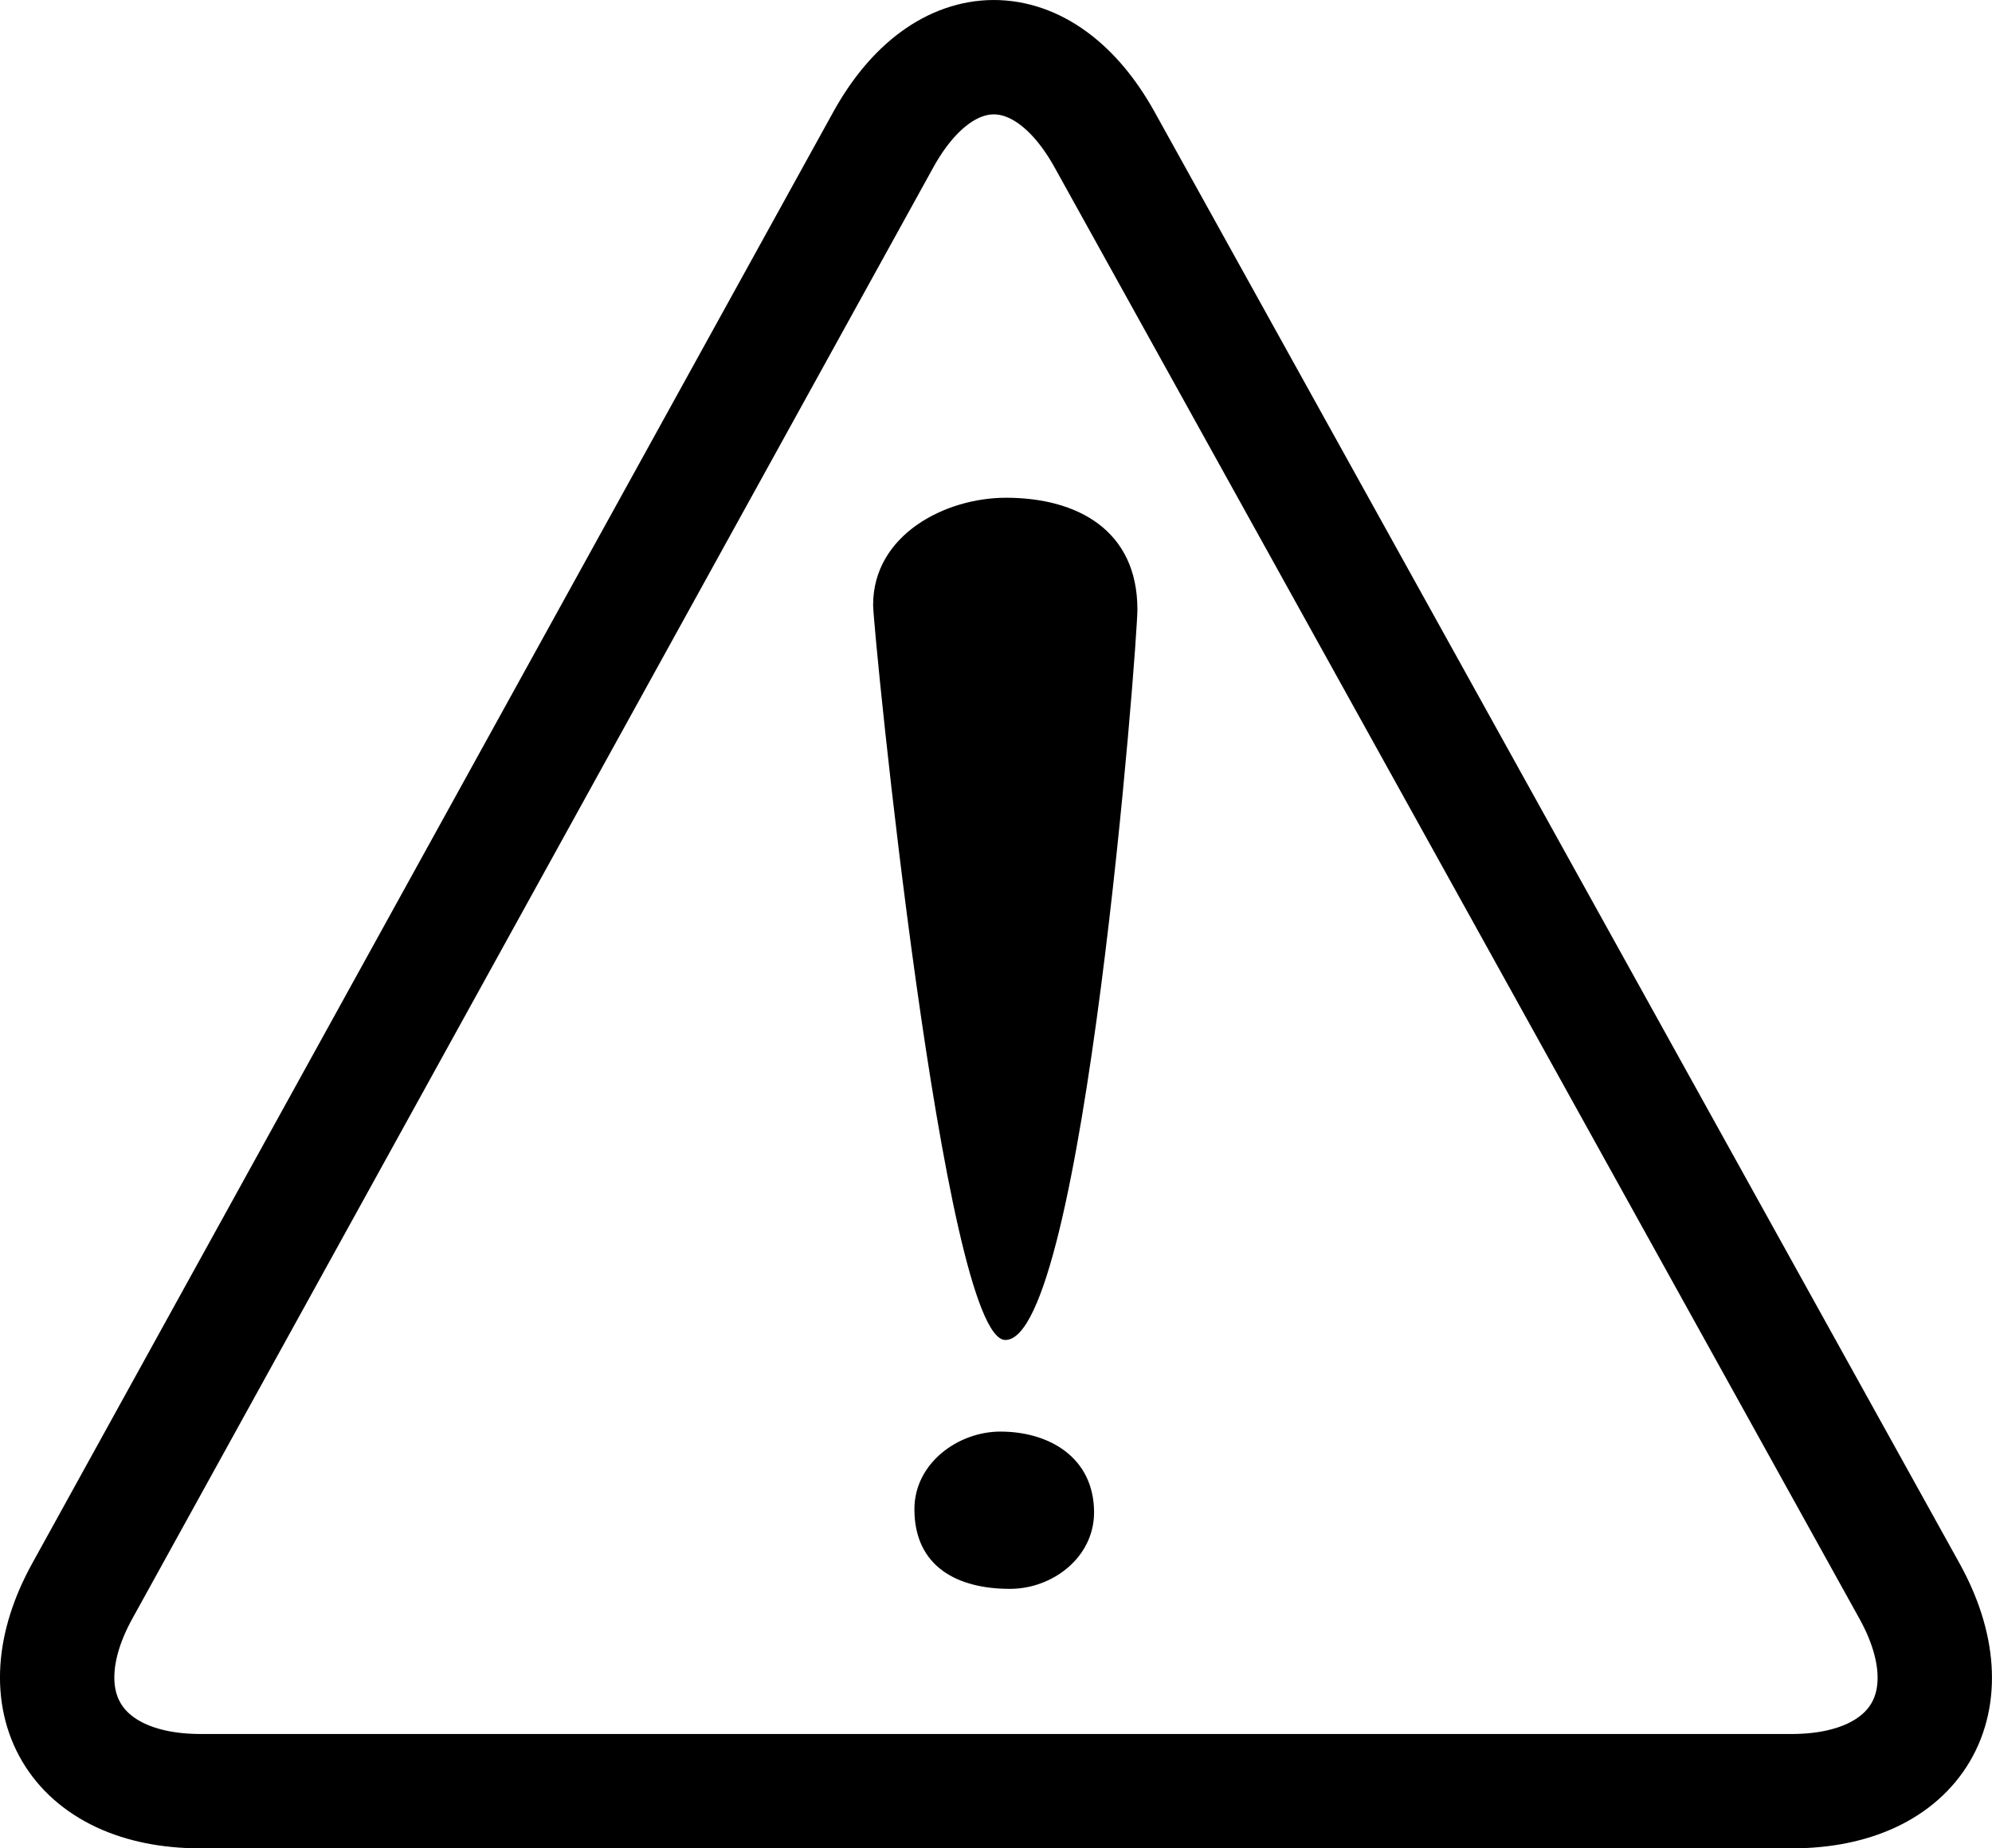 <?xml version="1.0" encoding="UTF-8"?><!-- Generator: Adobe Illustrator 14.0.0, SVG Export Plug-In . SVG Version: 6.00 Build 43363)  --><svg xmlns="http://www.w3.org/2000/svg" xmlns:xlink="http://www.w3.org/1999/xlink" class="svg" version="1.1" id="Layer_1" x="0px" y="0px" width="17.419px" height="16.161px" viewBox="0 0 17.419 16.161" enable-background="new 0 0 17.419 16.161" xml:space="preserve" preserveAspectRatio="xMidYMid meet" zoomAndPan="magnify" contentScriptType="text/ecmascript" contentStyleType="text/css"><symbol id="New_Symbol" viewBox="-9.521 -6.954 17.419 16.161" preserveAspectRatio="xMidYMid meet"><path fill="none" stroke="#000000" d="M0.138,7.986c-0.534,0.962-1.405,0.961-1.936-0.002L-8.801-4.703   c-0.532-0.963-0.066-1.751,1.034-1.751H6.146c1.1,0,1.563,0.787,1.031,1.749L0.138,7.986z"/><path d="M-0.73-2.509c-0.541,0.003-1.156,6.205-1.156,6.427c0,0.611,0.627,0.937,1.162,0.937c0.626,0,1.149-0.286,1.149-0.977   C0.425,3.579-0.042-2.513-0.73-2.509z M-1.525-3.988c0,0.4,0.38,0.678,0.752,0.678c0.43,0,0.819-0.229,0.819-0.707   c0-0.391-0.361-0.668-0.734-0.668C-1.145-4.686-1.525-4.494-1.525-3.988z"/></symbol><use xlink:href="#New_Symbol" width="17.419" height="16.161" x="-9.521" y="-6.954" transform="matrix(1 0 0 -1 9.521 9.207)" overflow="visible" xlink:type="simple" xlink:show="embed" xlink:actuate="onLoad"/></svg>